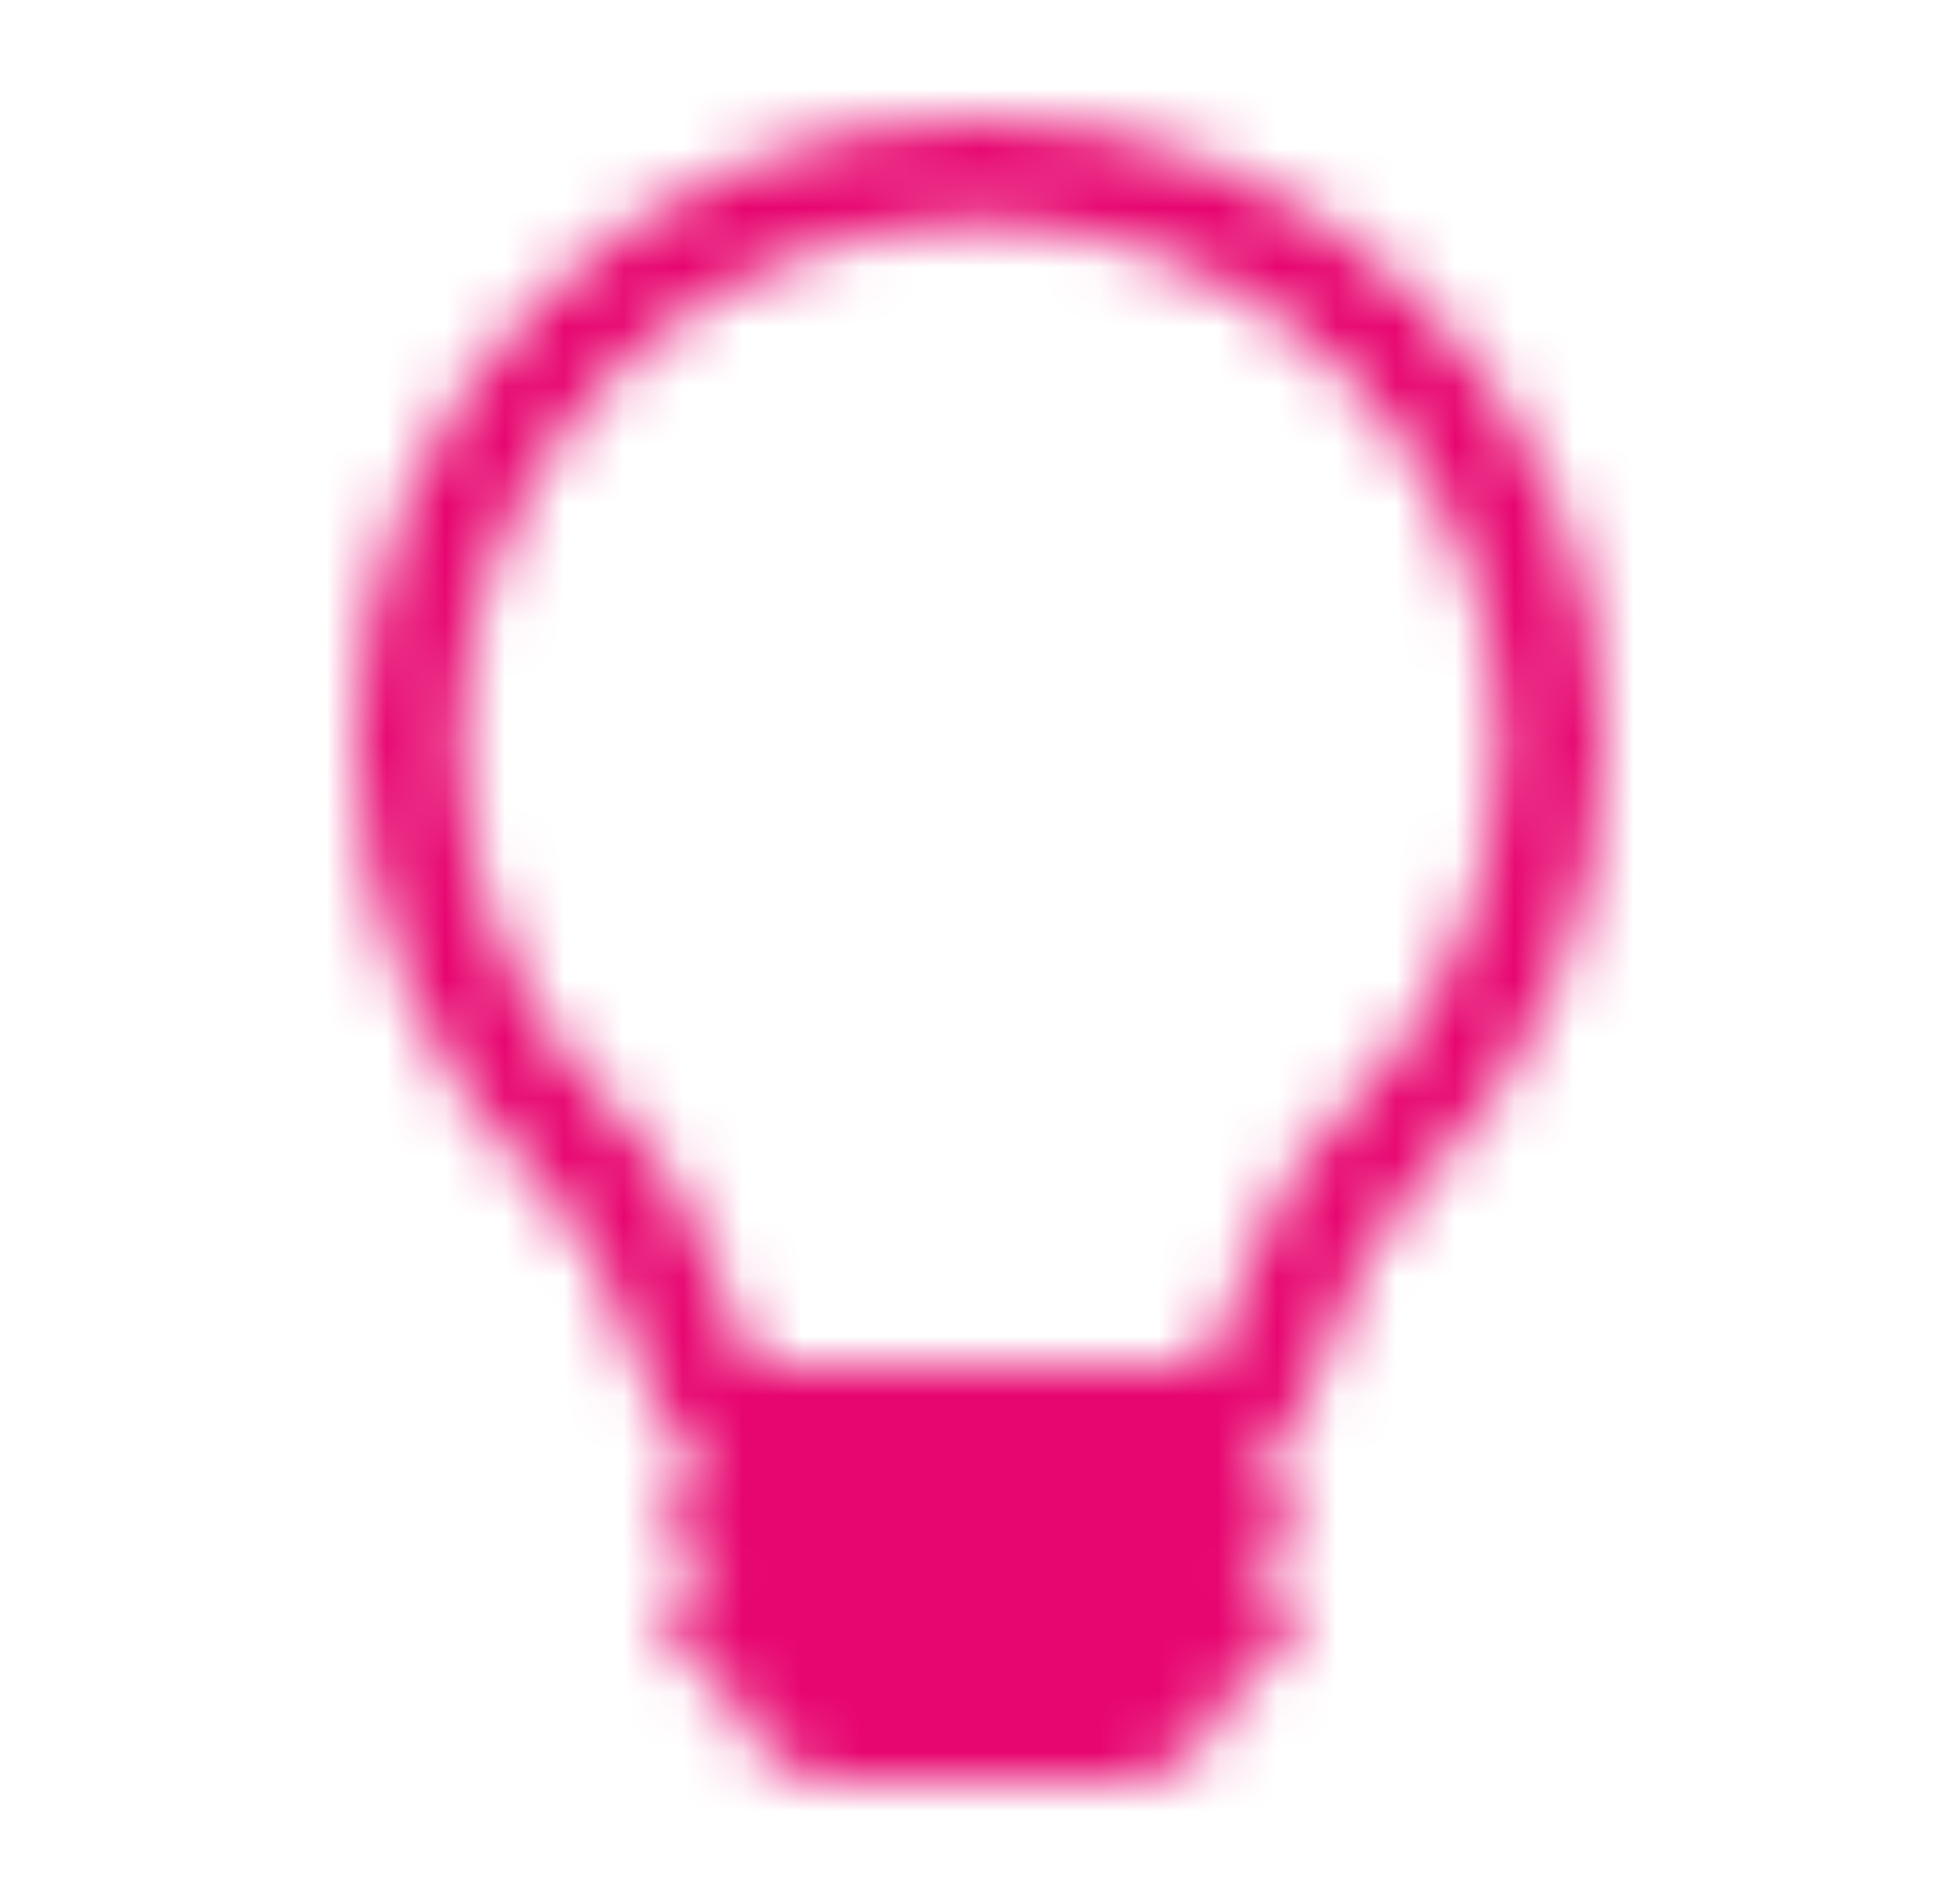 <svg width="33" height="32" viewBox="0 0 33 32" fill="none" xmlns="http://www.w3.org/2000/svg">
<mask id="mask0_1_1592" style="mask-type:alpha" maskUnits="userSpaceOnUse" x="0" y="0" width="33" height="32">
<path d="M6 12.5C6 6.701 10.701 2 16.5 2C22.299 2 27 6.701 27 12.5C27 15.46 25.774 18.135 23.805 20.042C23.45 20.386 23.177 20.744 23.012 21.125L21.679 24.221C21.541 24.542 21.225 24.75 20.875 24.75C21.358 24.75 21.75 25.142 21.75 25.625C21.75 26.108 21.358 26.5 20.875 26.5C21.358 26.5 21.75 26.892 21.75 27.375C21.75 27.858 21.358 28.25 20.875 28.25L20.484 29.033C20.187 29.625 19.581 30 18.919 30H14.082C13.419 30 12.813 29.625 12.516 29.033L12.125 28.25C11.642 28.25 11.25 27.858 11.25 27.375C11.25 26.892 11.642 26.5 12.125 26.5C11.642 26.5 11.25 26.108 11.25 25.625C11.25 25.142 11.642 24.75 12.125 24.75C11.776 24.75 11.46 24.542 11.322 24.221L9.988 21.125C9.824 20.744 9.55 20.386 9.195 20.042C7.226 18.135 6 15.46 6 12.5ZM16.5 3.75C11.668 3.75 7.75 7.668 7.75 12.5C7.75 14.967 8.77 17.194 10.413 18.785C10.872 19.23 11.311 19.773 11.595 20.433L12.701 23H20.299L21.405 20.433C21.689 19.773 22.128 19.23 22.588 18.785C24.231 17.194 25.25 14.967 25.25 12.5C25.25 7.668 21.333 3.75 16.5 3.75Z" fill="black"/>
</mask>
<g mask="url(#mask0_1_1592)">
<rect x="0.333" width="32" height="32" fill="#E7056F"/>
</g>
</svg>
